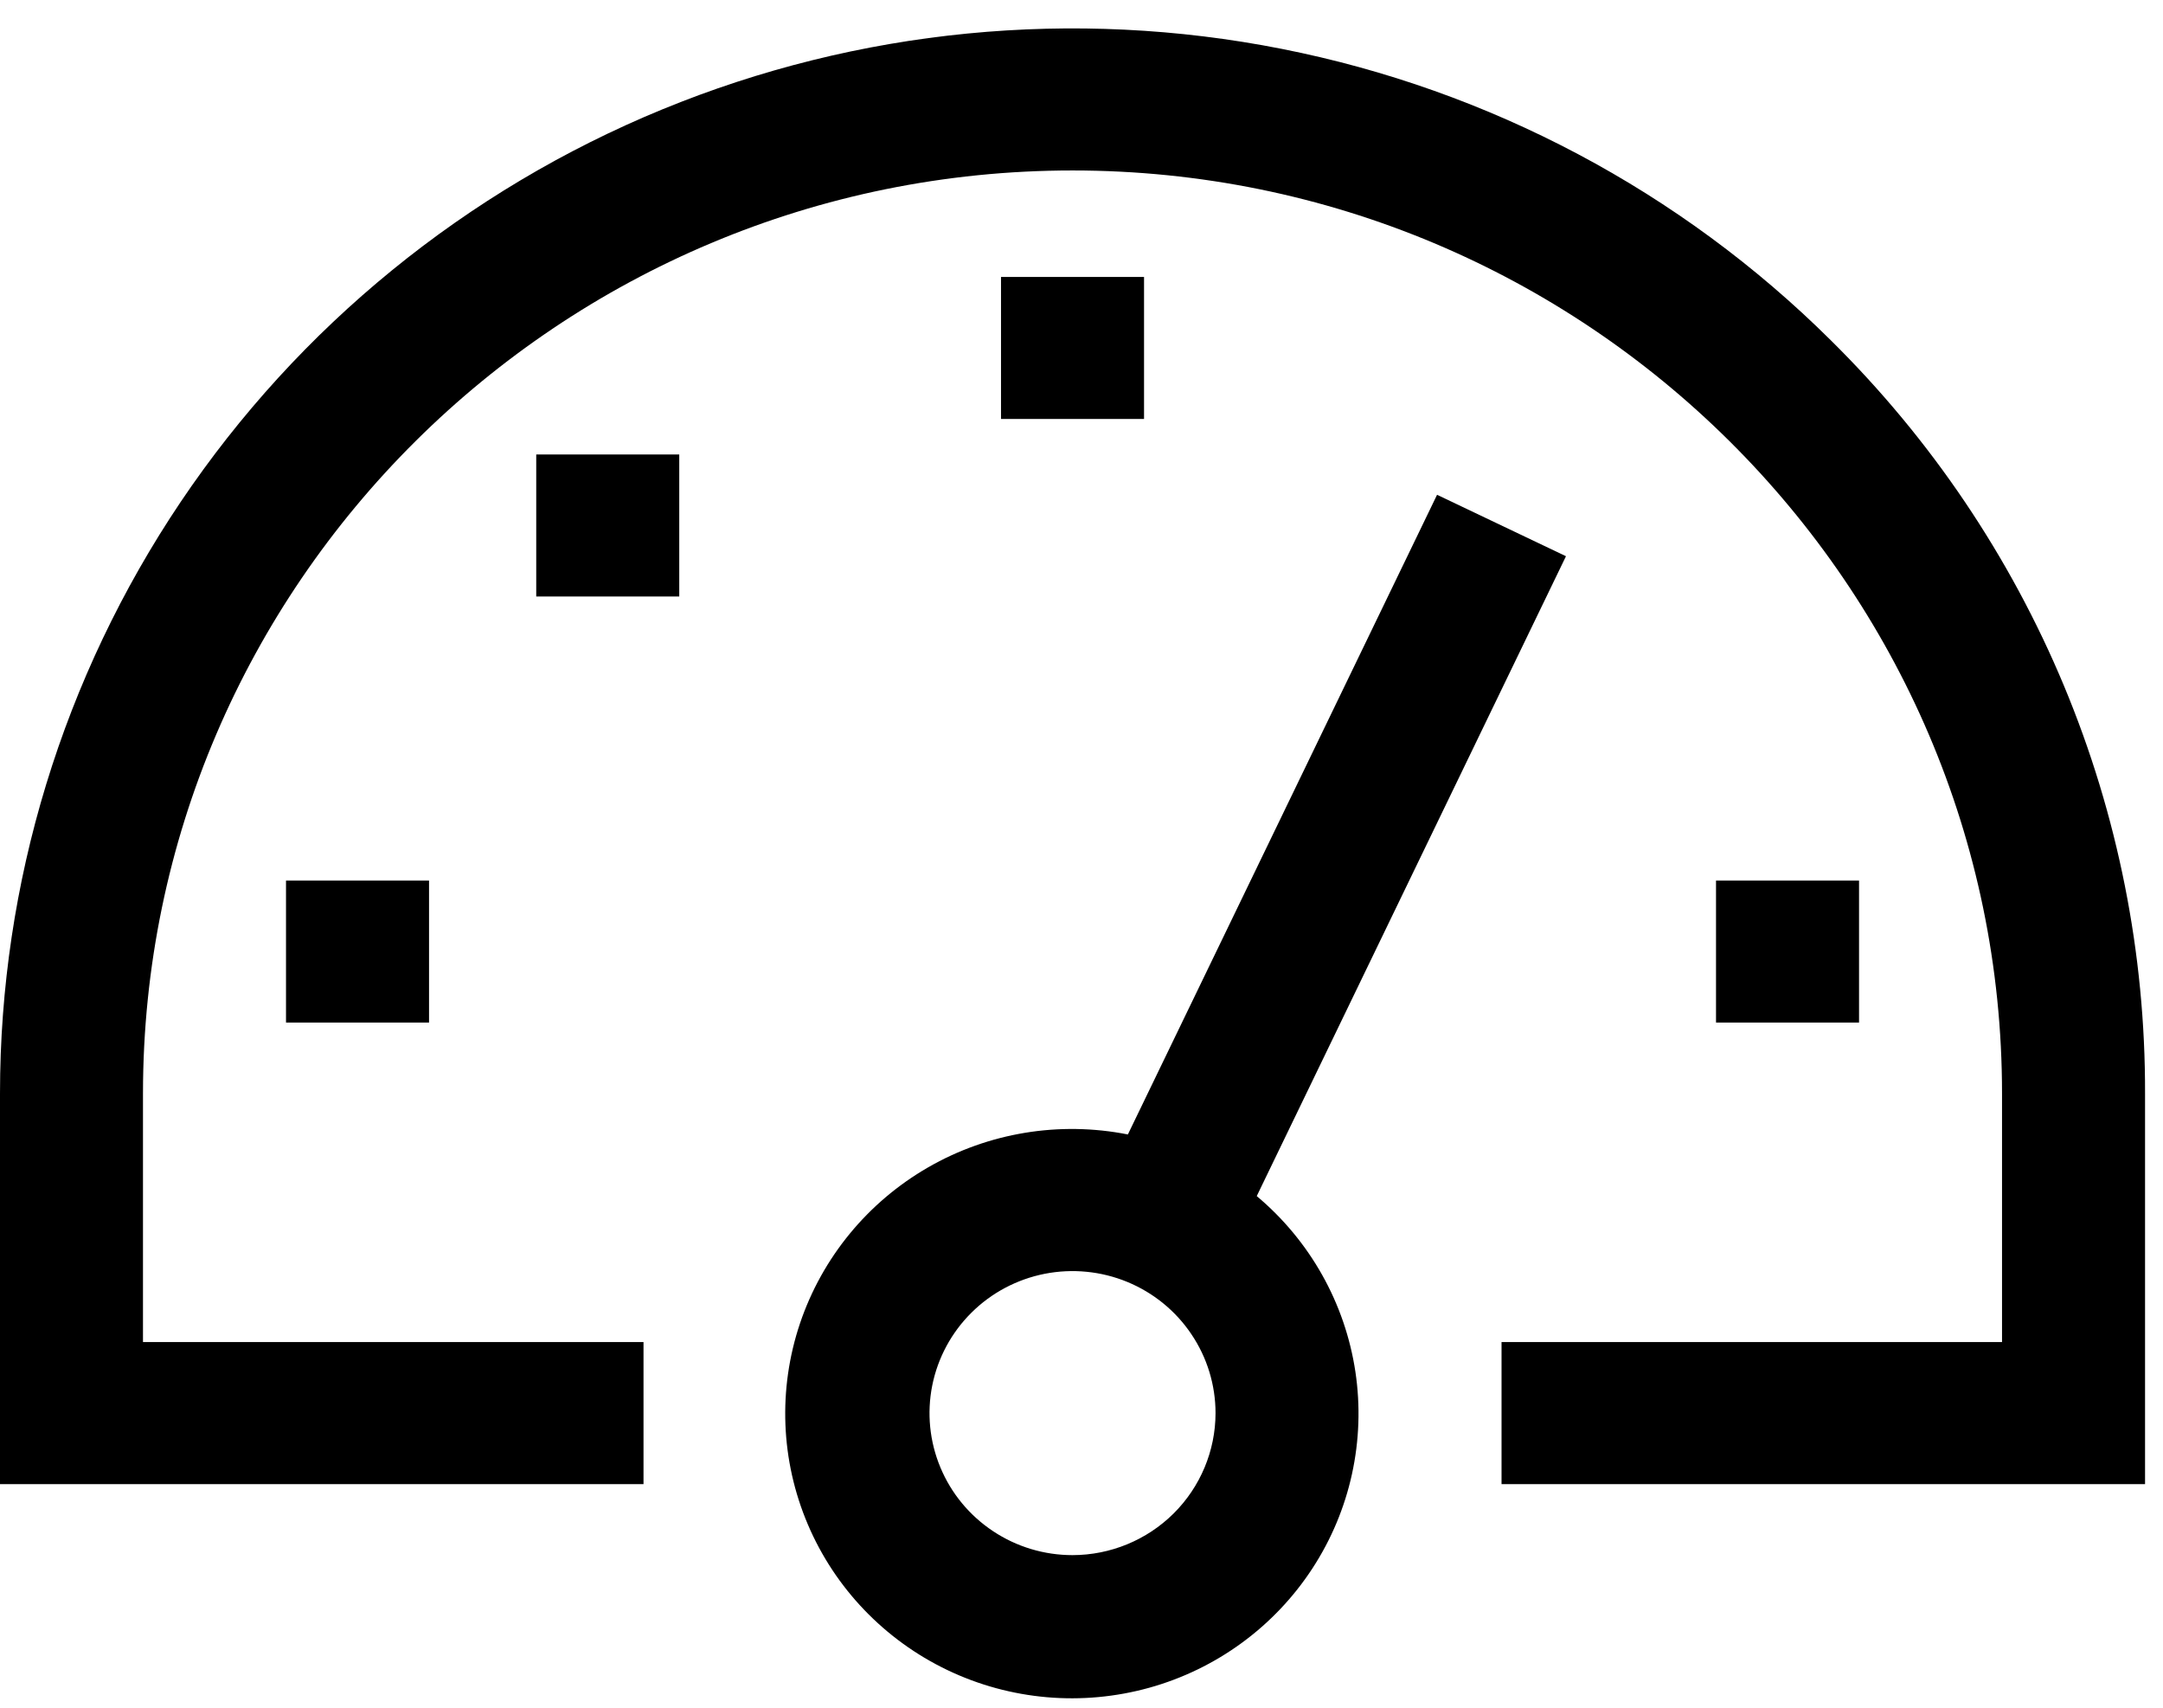 <?xml version="1.0" standalone="no"?>
<!-- Generator: Adobe Fireworks 10, Export SVG Extension by Aaron Beall (http://fireworks.abeall.com) . Version: 0.6.1  -->
<!DOCTYPE svg PUBLIC "-//W3C//DTD SVG 1.1//EN" "http://www.w3.org/Graphics/SVG/1.1/DTD/svg11.dtd">
<svg id="Untitled-P%E1gina%201" viewBox="0 0 57 45" style="background-color:#ffffff00" version="1.1"
	xmlns="http://www.w3.org/2000/svg" xmlns:xlink="http://www.w3.org/1999/xlink" xml:space="preserve"
	x="0px" y="0px" width="57px" height="45px"
>
	<g id="icon-9">
		<path d="M 48.249 8.97 C 44.296 5.044 39.26 2.371 33.778 1.288 C 28.295 0.205 22.612 0.761 17.447 2.885 C 12.283 5.01 7.869 8.607 4.763 13.223 C 1.658 17.839 0 23.265 0 28.816 L 0 39.108 L 16.958 39.108 L 16.958 35.365 L 3.768 35.365 L 3.768 28.816 C 3.768 15.404 14.757 4.492 28.264 4.492 C 41.77 4.492 52.758 15.404 52.758 28.816 L 52.758 35.365 L 39.569 35.365 L 39.569 39.108 L 56.527 39.108 L 56.527 28.816 C 56.537 25.129 55.81 21.476 54.39 18.07 C 52.969 14.663 50.882 11.57 48.249 8.97 L 48.249 8.97 Z" fill="#000000"/>
		<path d="M 7.537 23.203 L 11.306 23.203 L 11.306 26.945 L 7.537 26.945 L 7.537 23.203 L 7.537 23.203 Z" fill="#000000"/>
		<path d="M 26.379 7.298 L 30.148 7.298 L 30.148 11.04 L 26.379 11.04 L 26.379 7.298 L 26.379 7.298 Z" fill="#000000"/>
		<path d="M 14.131 11.976 L 17.9 11.976 L 17.9 15.718 L 14.131 15.718 L 14.131 11.976 L 14.131 11.976 Z" fill="#000000"/>
		<path d="M 45.221 23.203 L 48.99 23.203 L 48.99 26.945 L 45.221 26.945 L 45.221 23.203 L 45.221 23.203 Z" fill="#000000"/>
		<path d="M 28.263 40.979 C 27.518 40.979 26.789 40.76 26.17 40.348 C 25.55 39.937 25.067 39.353 24.782 38.669 C 24.496 37.985 24.422 37.233 24.567 36.507 C 24.713 35.781 25.072 35.114 25.599 34.591 C 26.125 34.067 26.797 33.711 27.528 33.566 C 28.259 33.422 29.017 33.496 29.705 33.779 C 30.394 34.063 30.983 34.542 31.396 35.158 C 31.811 35.773 32.032 36.497 32.032 37.237 C 32.031 38.229 31.633 39.18 30.927 39.882 C 30.22 40.583 29.262 40.978 28.263 40.979 L 28.263 40.979 ZM 33.118 31.518 L 41.267 14.657 L 37.87 13.038 L 29.722 29.894 C 27.919 29.537 26.046 29.846 24.456 30.762 C 22.865 31.679 21.666 33.14 21.082 34.871 C 20.499 36.603 20.572 38.487 21.288 40.169 C 22.003 41.851 23.312 43.216 24.969 44.009 C 26.625 44.801 28.516 44.966 30.287 44.473 C 32.057 43.98 33.585 42.862 34.585 41.329 C 35.585 39.797 35.988 37.955 35.718 36.148 C 35.447 34.342 34.523 32.696 33.118 31.518 L 33.118 31.518 Z" fill="#000000"/>
	</g>
</svg>